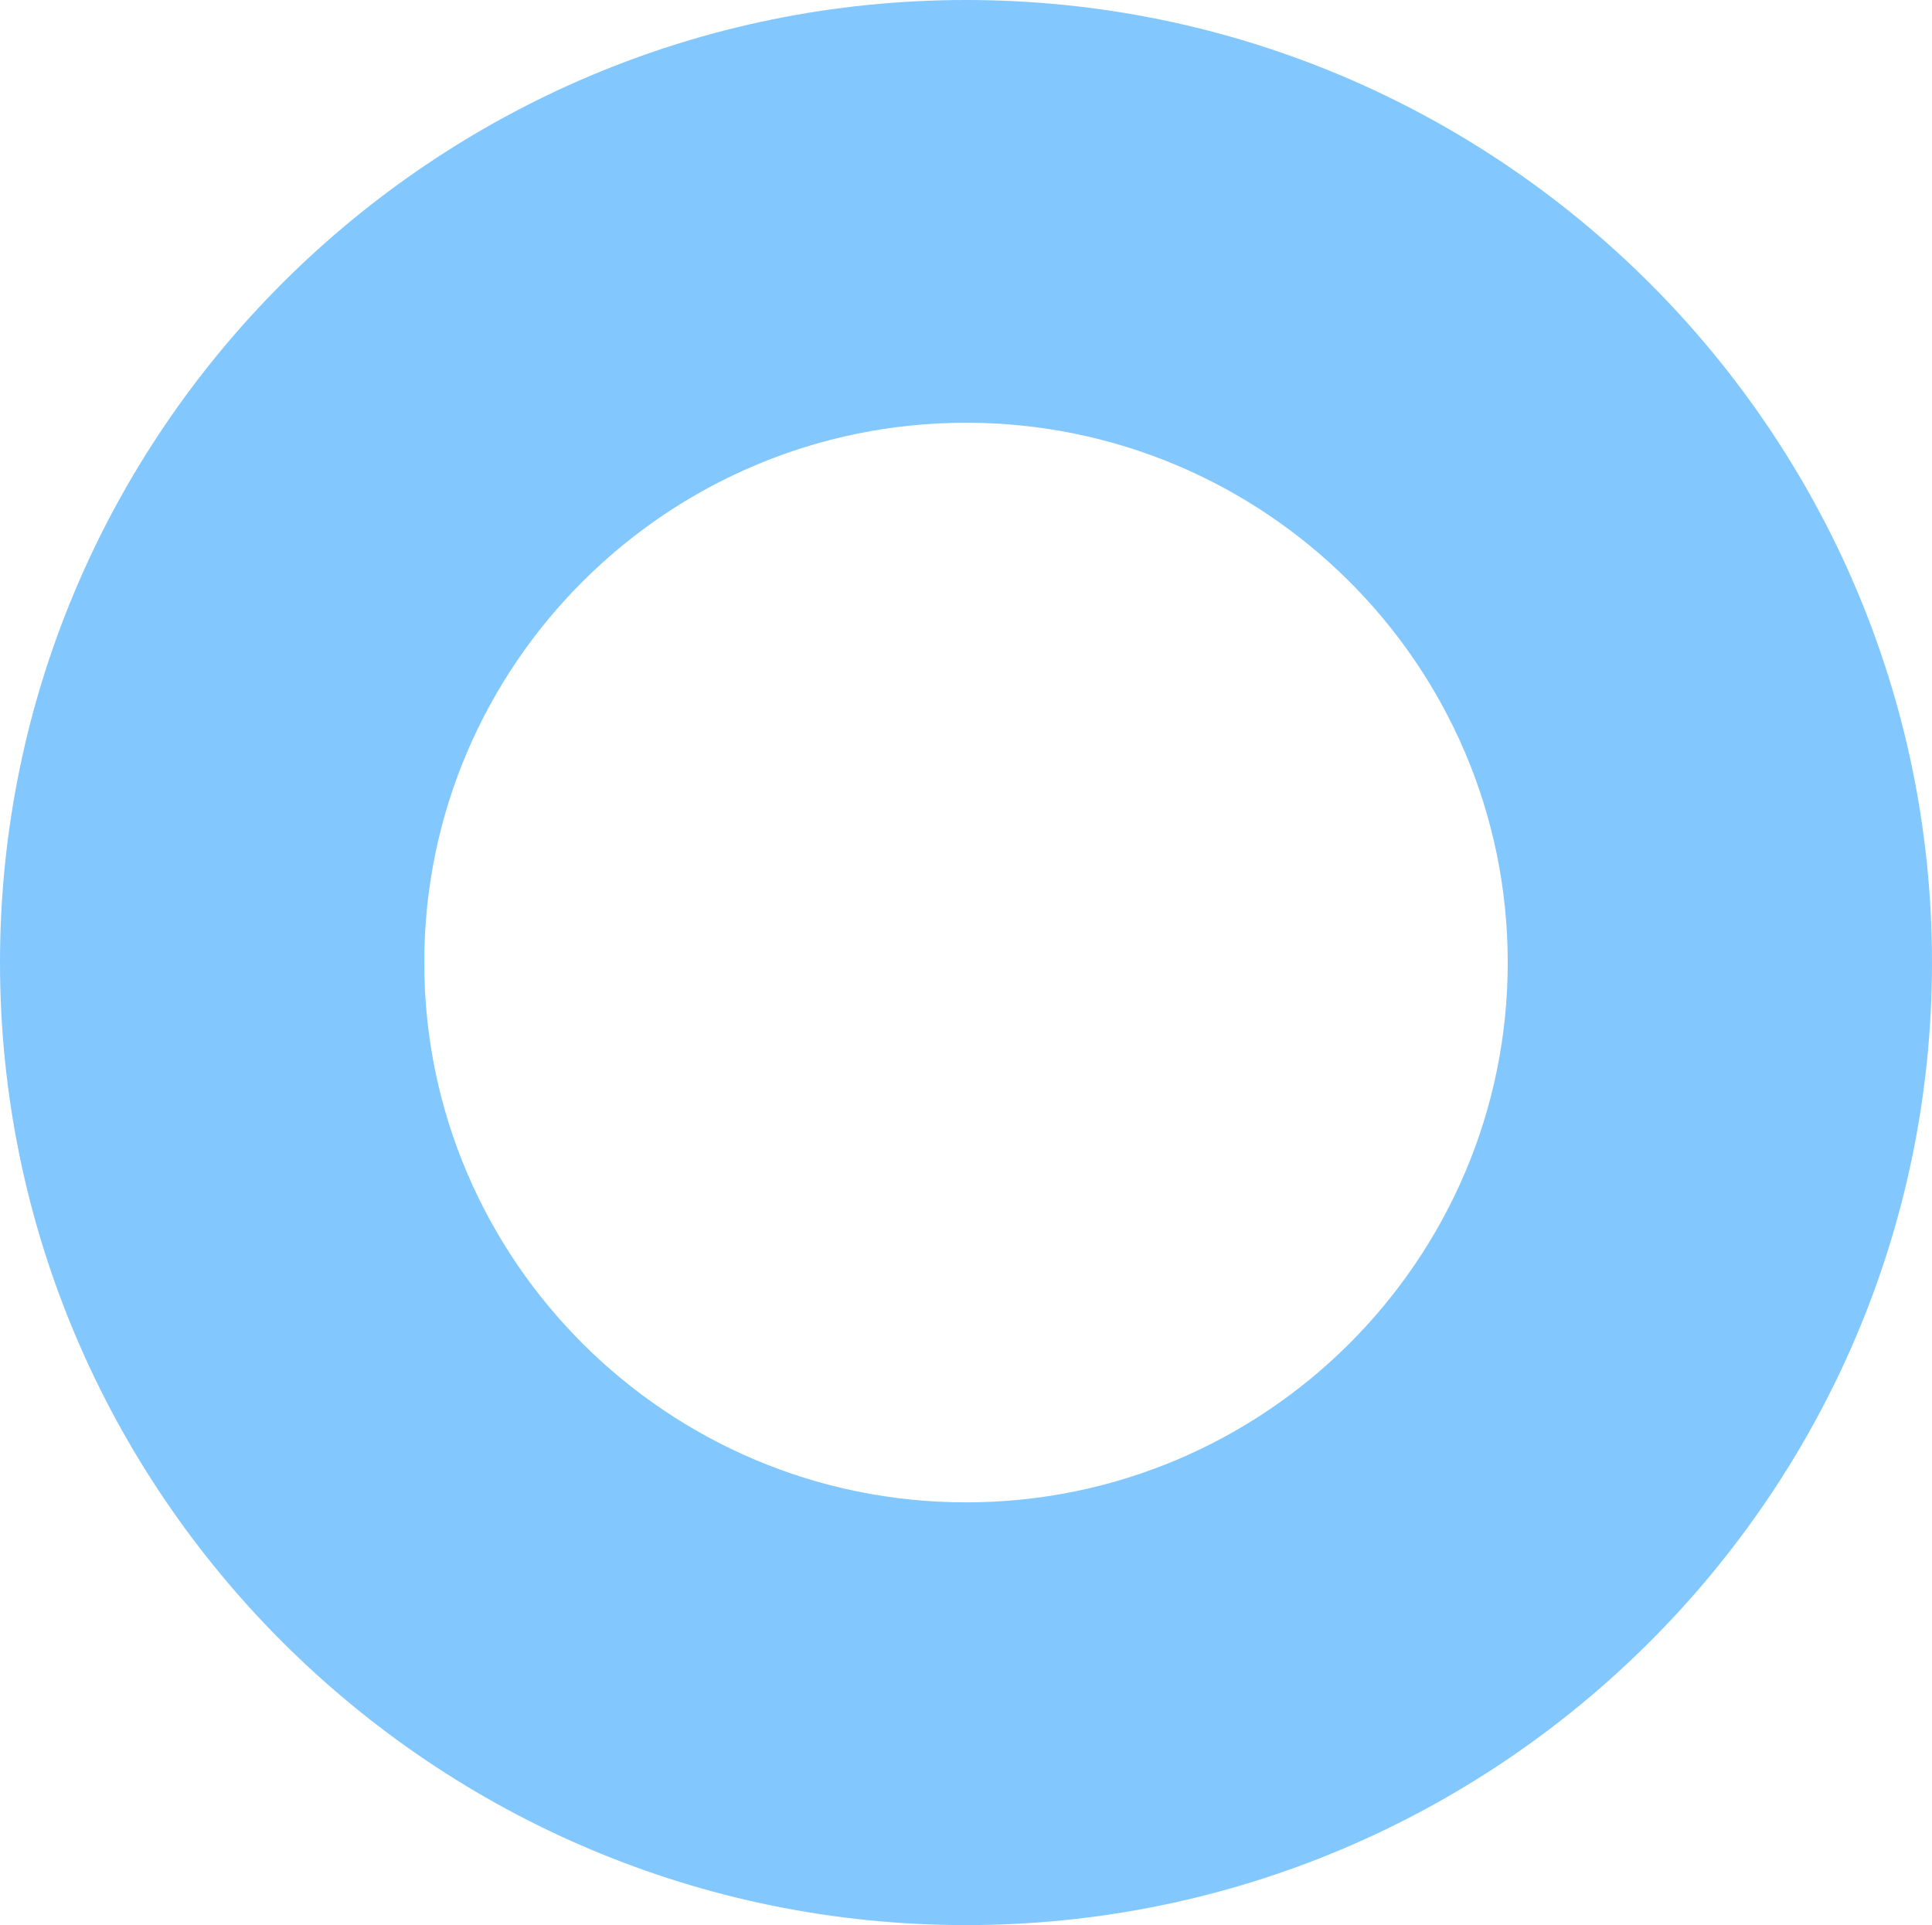 <svg width="564" height="562" viewBox="0 0 564 562" fill="none" xmlns="http://www.w3.org/2000/svg">
<path d="M282 562C126.507 562 0 435.941 0 281C0 126.059 126.507 0 282 0C437.493 0 564 126.059 564 281C564 435.941 437.493 562 282 562ZM282 123.413C194.802 123.413 123.853 194.111 123.853 281C123.853 367.889 194.802 438.587 282 438.587C369.198 438.587 440.147 367.889 440.147 281C440.147 194.111 369.198 123.413 282 123.413Z" fill="#82C8FF"/>
</svg>
